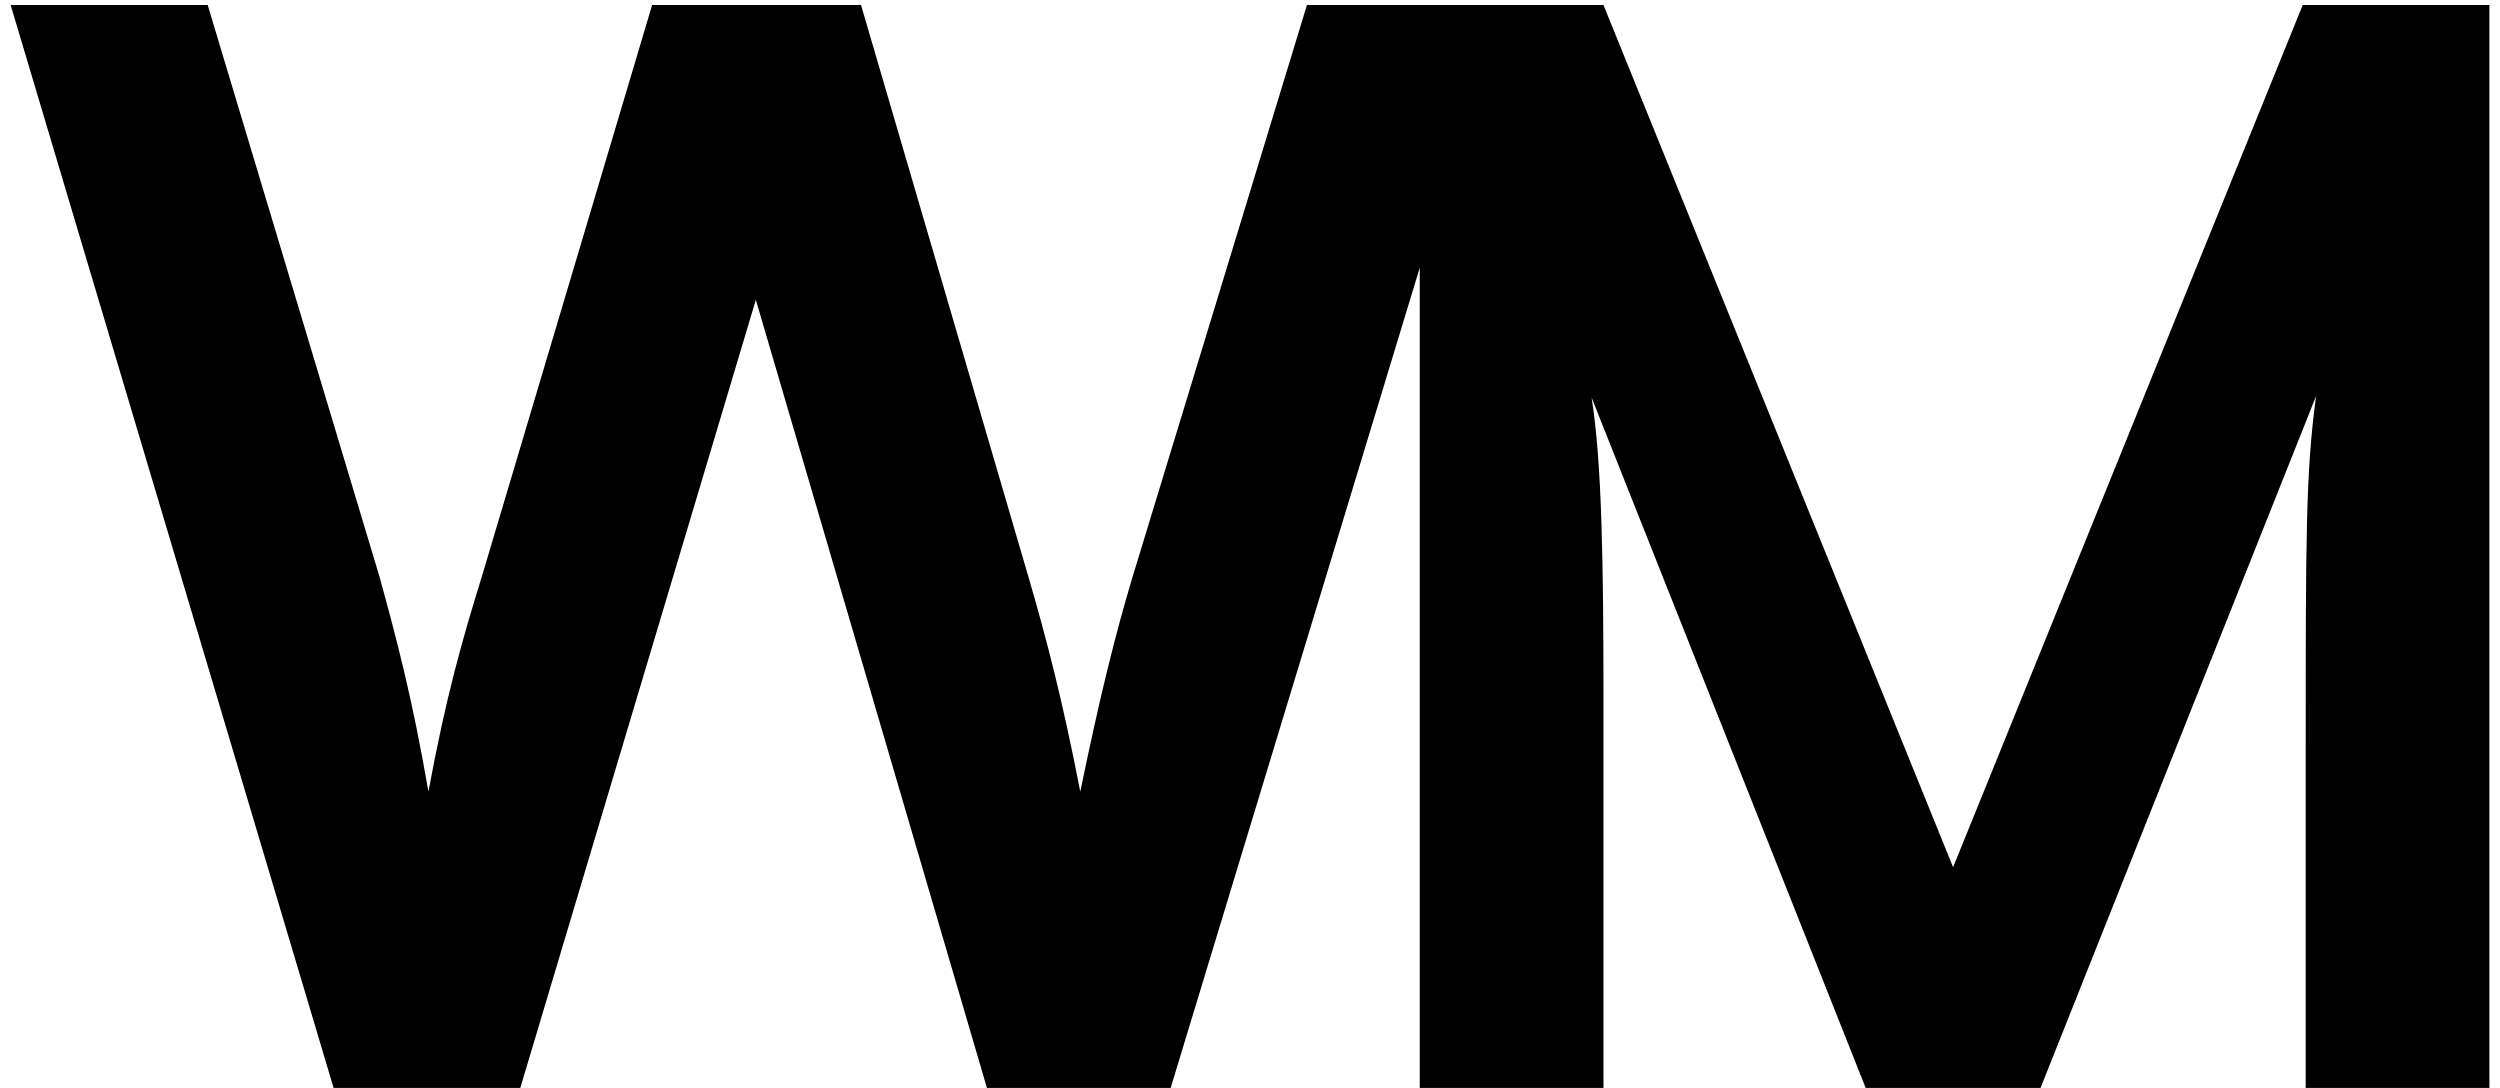 <svg xmlns="http://www.w3.org/2000/svg" width="216" height="94" fill="none"><path fill="#000" d="M28.824 94 .92.432h17.024L32.792 49.84c1.408 5.12 2.816 10.368 4.224 18.56 1.536-8.32 2.944-13.184 4.608-18.56L56.344.432h18.048L88.856 49.84c1.536 5.248 2.944 10.624 4.48 18.56 1.792-8.704 3.072-13.696 4.48-18.432L112.92.432h16.64L101.144 94H85.272L65.304 25.904 44.952 94H28.824Zm109.716 0h-15.872V.432h15.872l30.208 74.496L198.956.432h16.128V94h-15.872V65.2c0-18.816 0-24.32.896-30.976L176.3 94h-15.104l-23.68-59.648c.896 5.632 1.024 14.464 1.024 26.112V94Z"/></svg>
